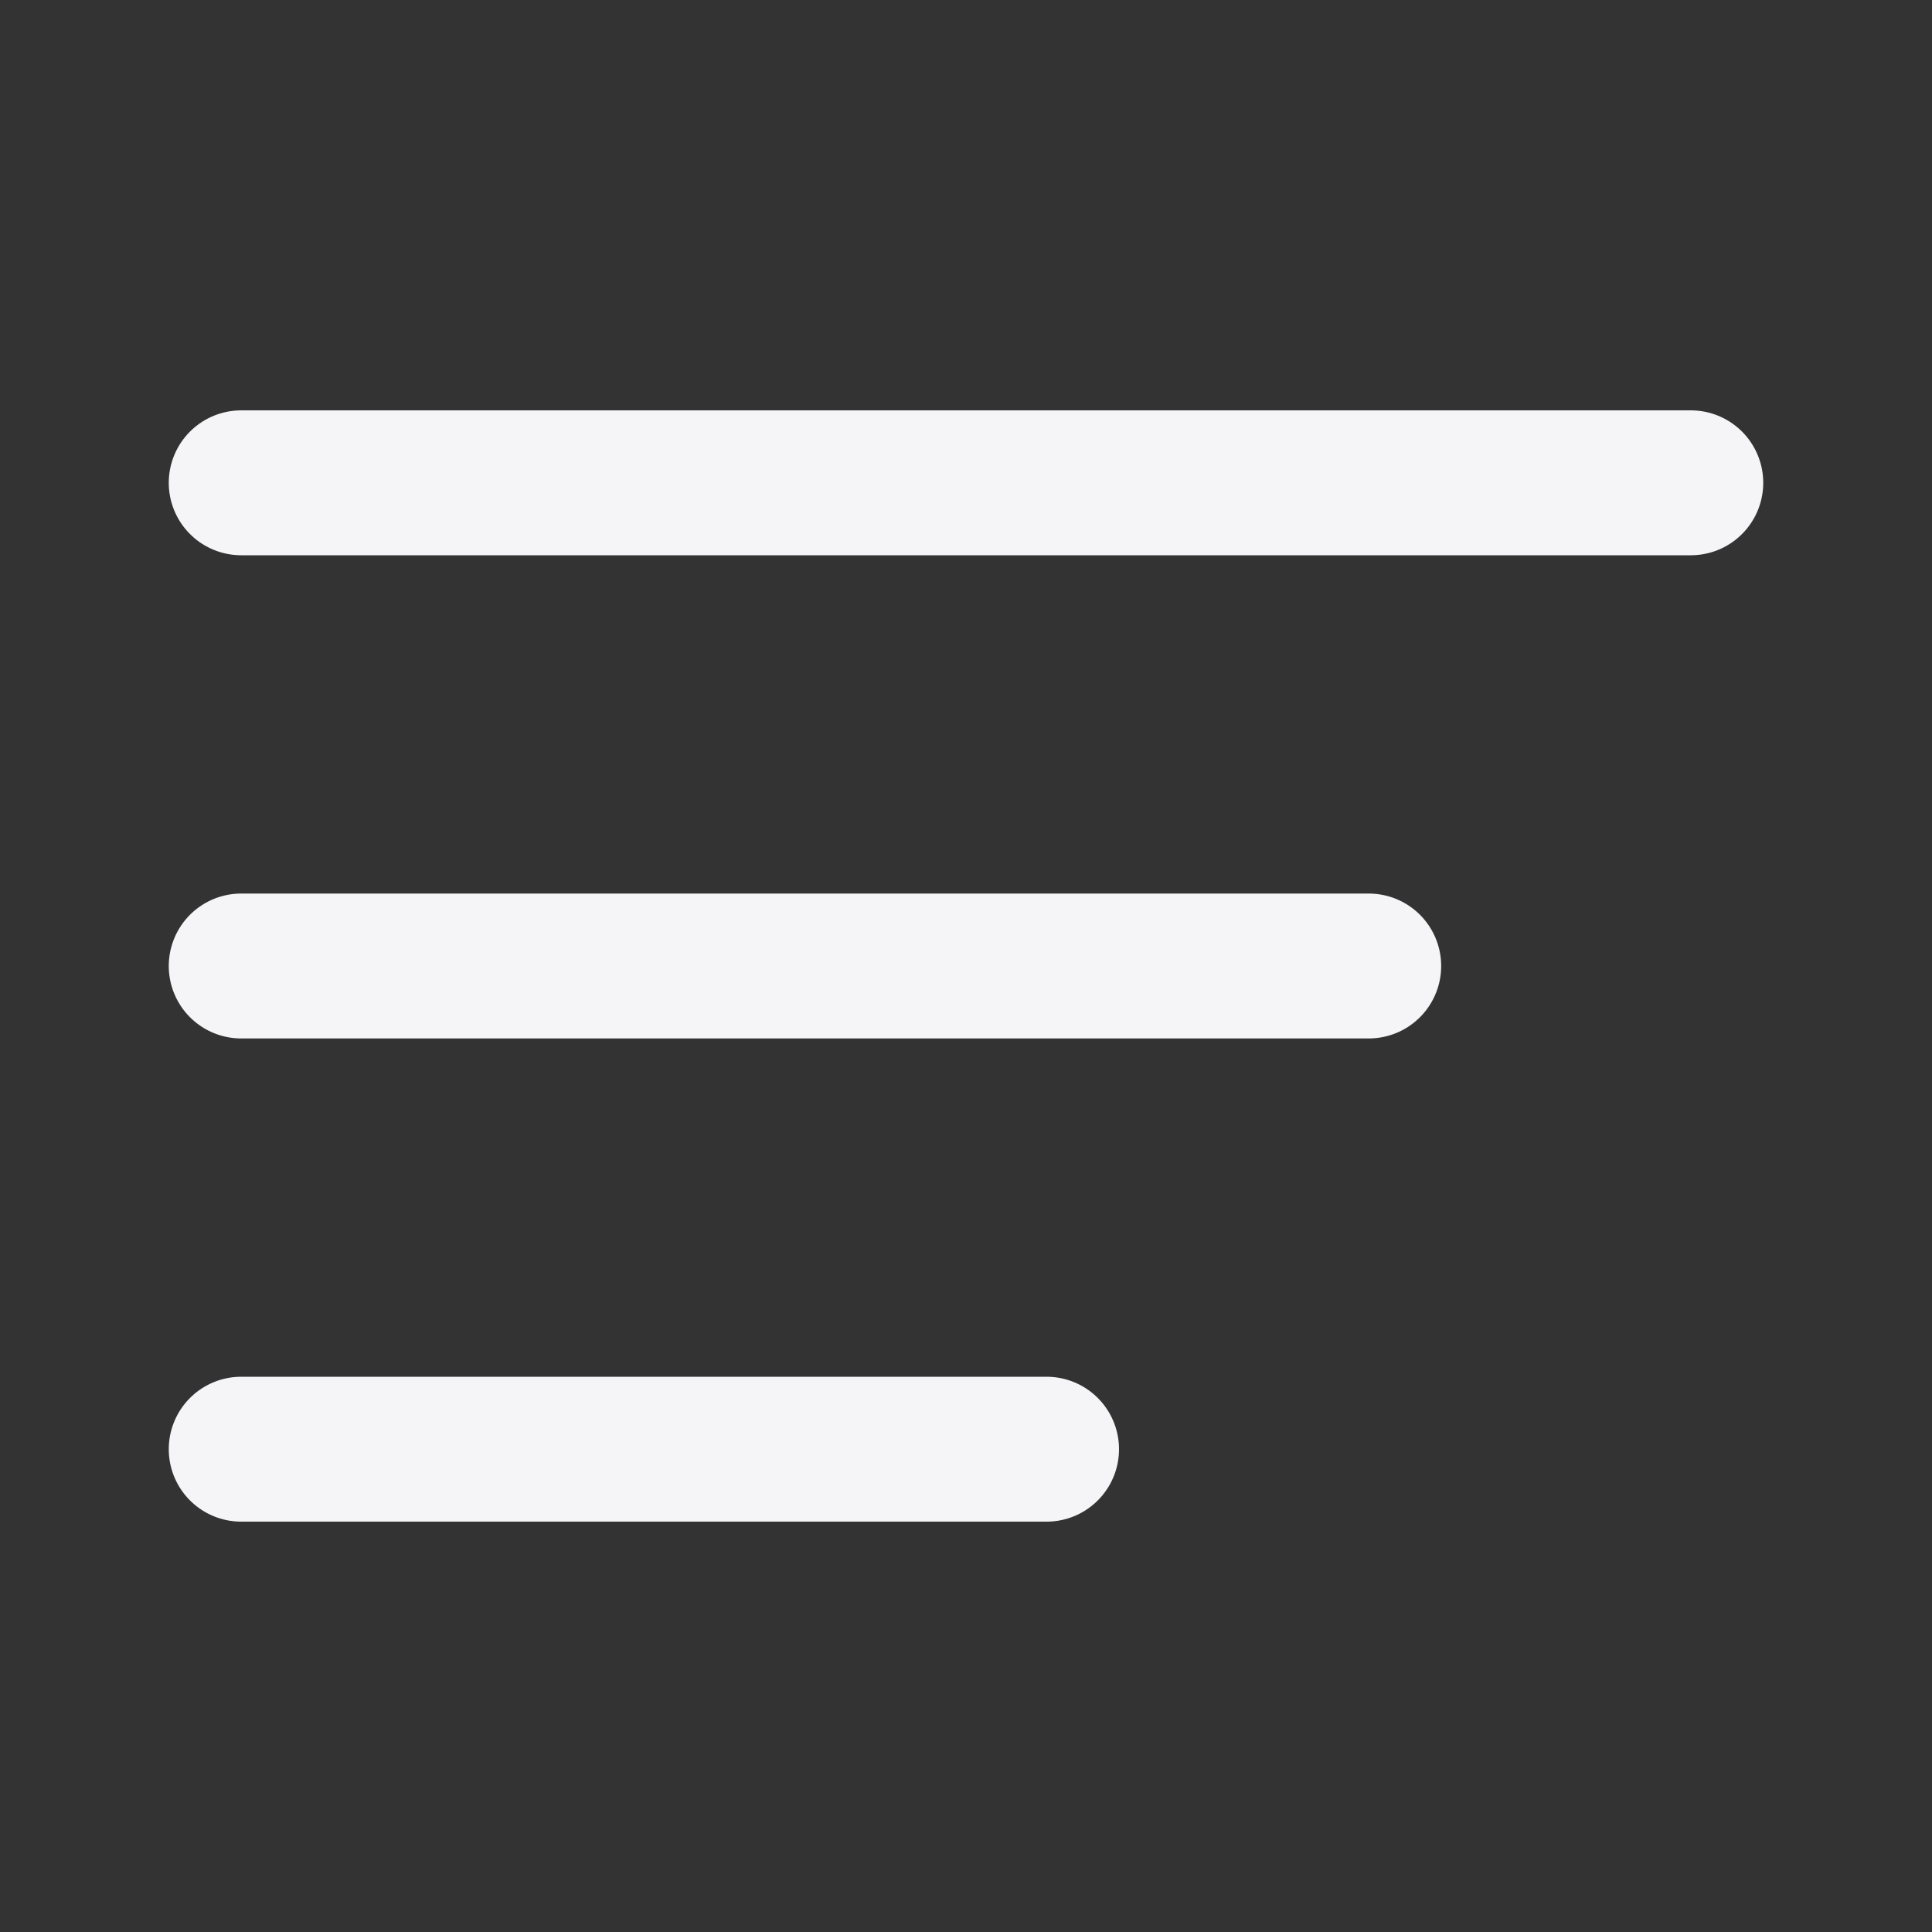 <svg xmlns="http://www.w3.org/2000/svg" width="20" height="20" viewBox="0 0 20 20" fill="none">
    <rect x="0" y="0" width="20" height="20" fill="#333333" stroke="none"/>
    <path d="M2.497 4.998H17.503" stroke="#F5F5F8" stroke-width="1.5" stroke-linecap="round" stroke-linejoin="round"/>
    <path d="M14.169 10H2.497" stroke="#F5F5F8" stroke-width="1.5" stroke-linecap="round" stroke-linejoin="round"/>
    <path d="M2.497 15.002H10.834" stroke="#F5F5F8" stroke-width="1.5" stroke-linecap="round" stroke-linejoin="round"/>
</svg>
